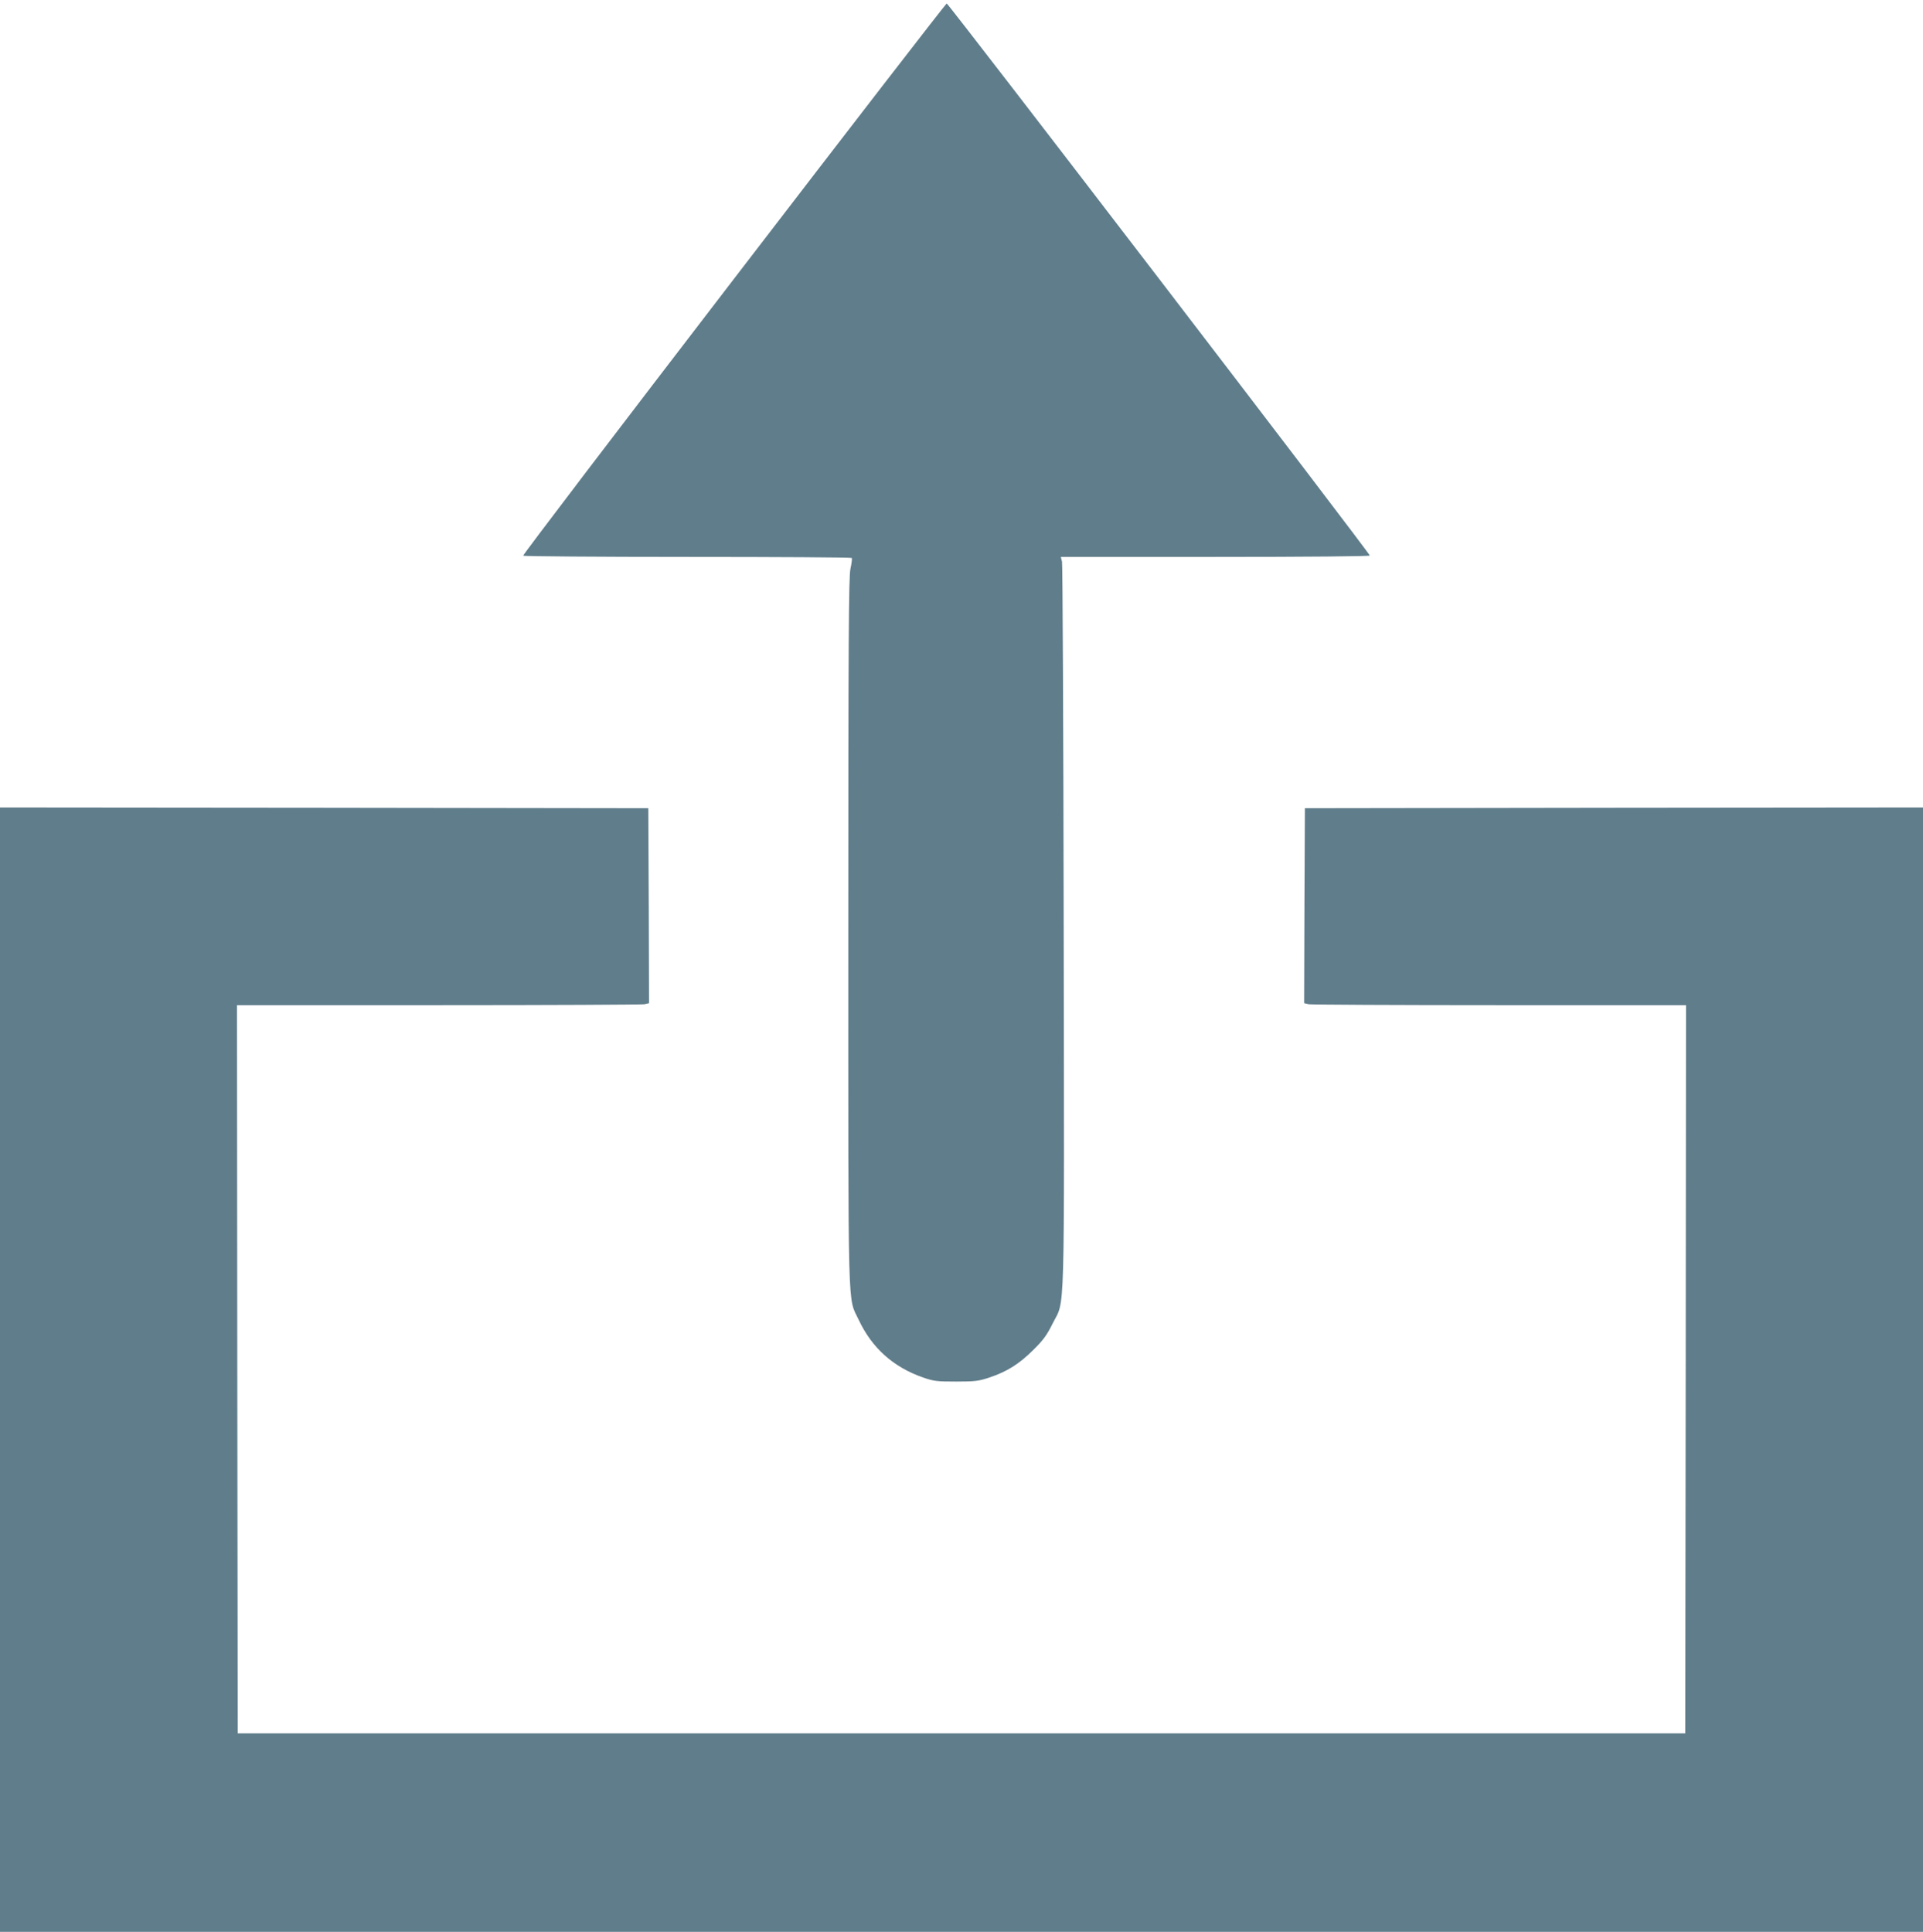 <?xml version="1.0" standalone="no"?>
<!DOCTYPE svg PUBLIC "-//W3C//DTD SVG 20010904//EN"
 "http://www.w3.org/TR/2001/REC-SVG-20010904/DTD/svg10.dtd">
<svg version="1.0" xmlns="http://www.w3.org/2000/svg"
 width="1274pt" height="1280pt" viewBox="0 0 1274 1280"
 preserveAspectRatio="xMidYMid meet">
<g transform="translate(0,1280) scale(0.1,-0.1)"
fill="#607d8b" stroke="none">
<path d="M4863 10953 c-771 -1004 -1400 -1830 -1397 -1835 3 -4 493 -8 1089
-8 596 0 1086 -3 1088 -7 3 -5 -1 -37 -9 -73 -11 -54 -14 -462 -14 -2403 0
-2605 -5 -2414 69 -2572 88 -187 229 -313 426 -382 73 -25 92 -27 220 -27 125
0 149 3 220 27 116 38 199 91 291 183 66 65 90 98 128 175 83 167 77 -52 73
2626 -2 1314 -7 2403 -11 2421 l-8 32 1020 0 c618 0 1023 4 1027 9 5 9 -2787
3653 -2803 3658 -4 1 -638 -819 -1409 -1824z"/>
<path d="M0 3725 l0 -3725 6370 0 6370 0 0 3725 0 3725 -2047 -2 -2048 -3 -3
-646 -2 -646 31 -7 c17 -3 587 -6 1265 -6 l1234 0 -2 -2412 -3 -2413 -4795 0
-4795 0 -3 2413 -2 2412 1334 0 c733 0 1348 3 1365 6 l31 7 -2 646 -3 646
-2147 3 -2148 2 0 -3725z"/>
</g>
</svg>
